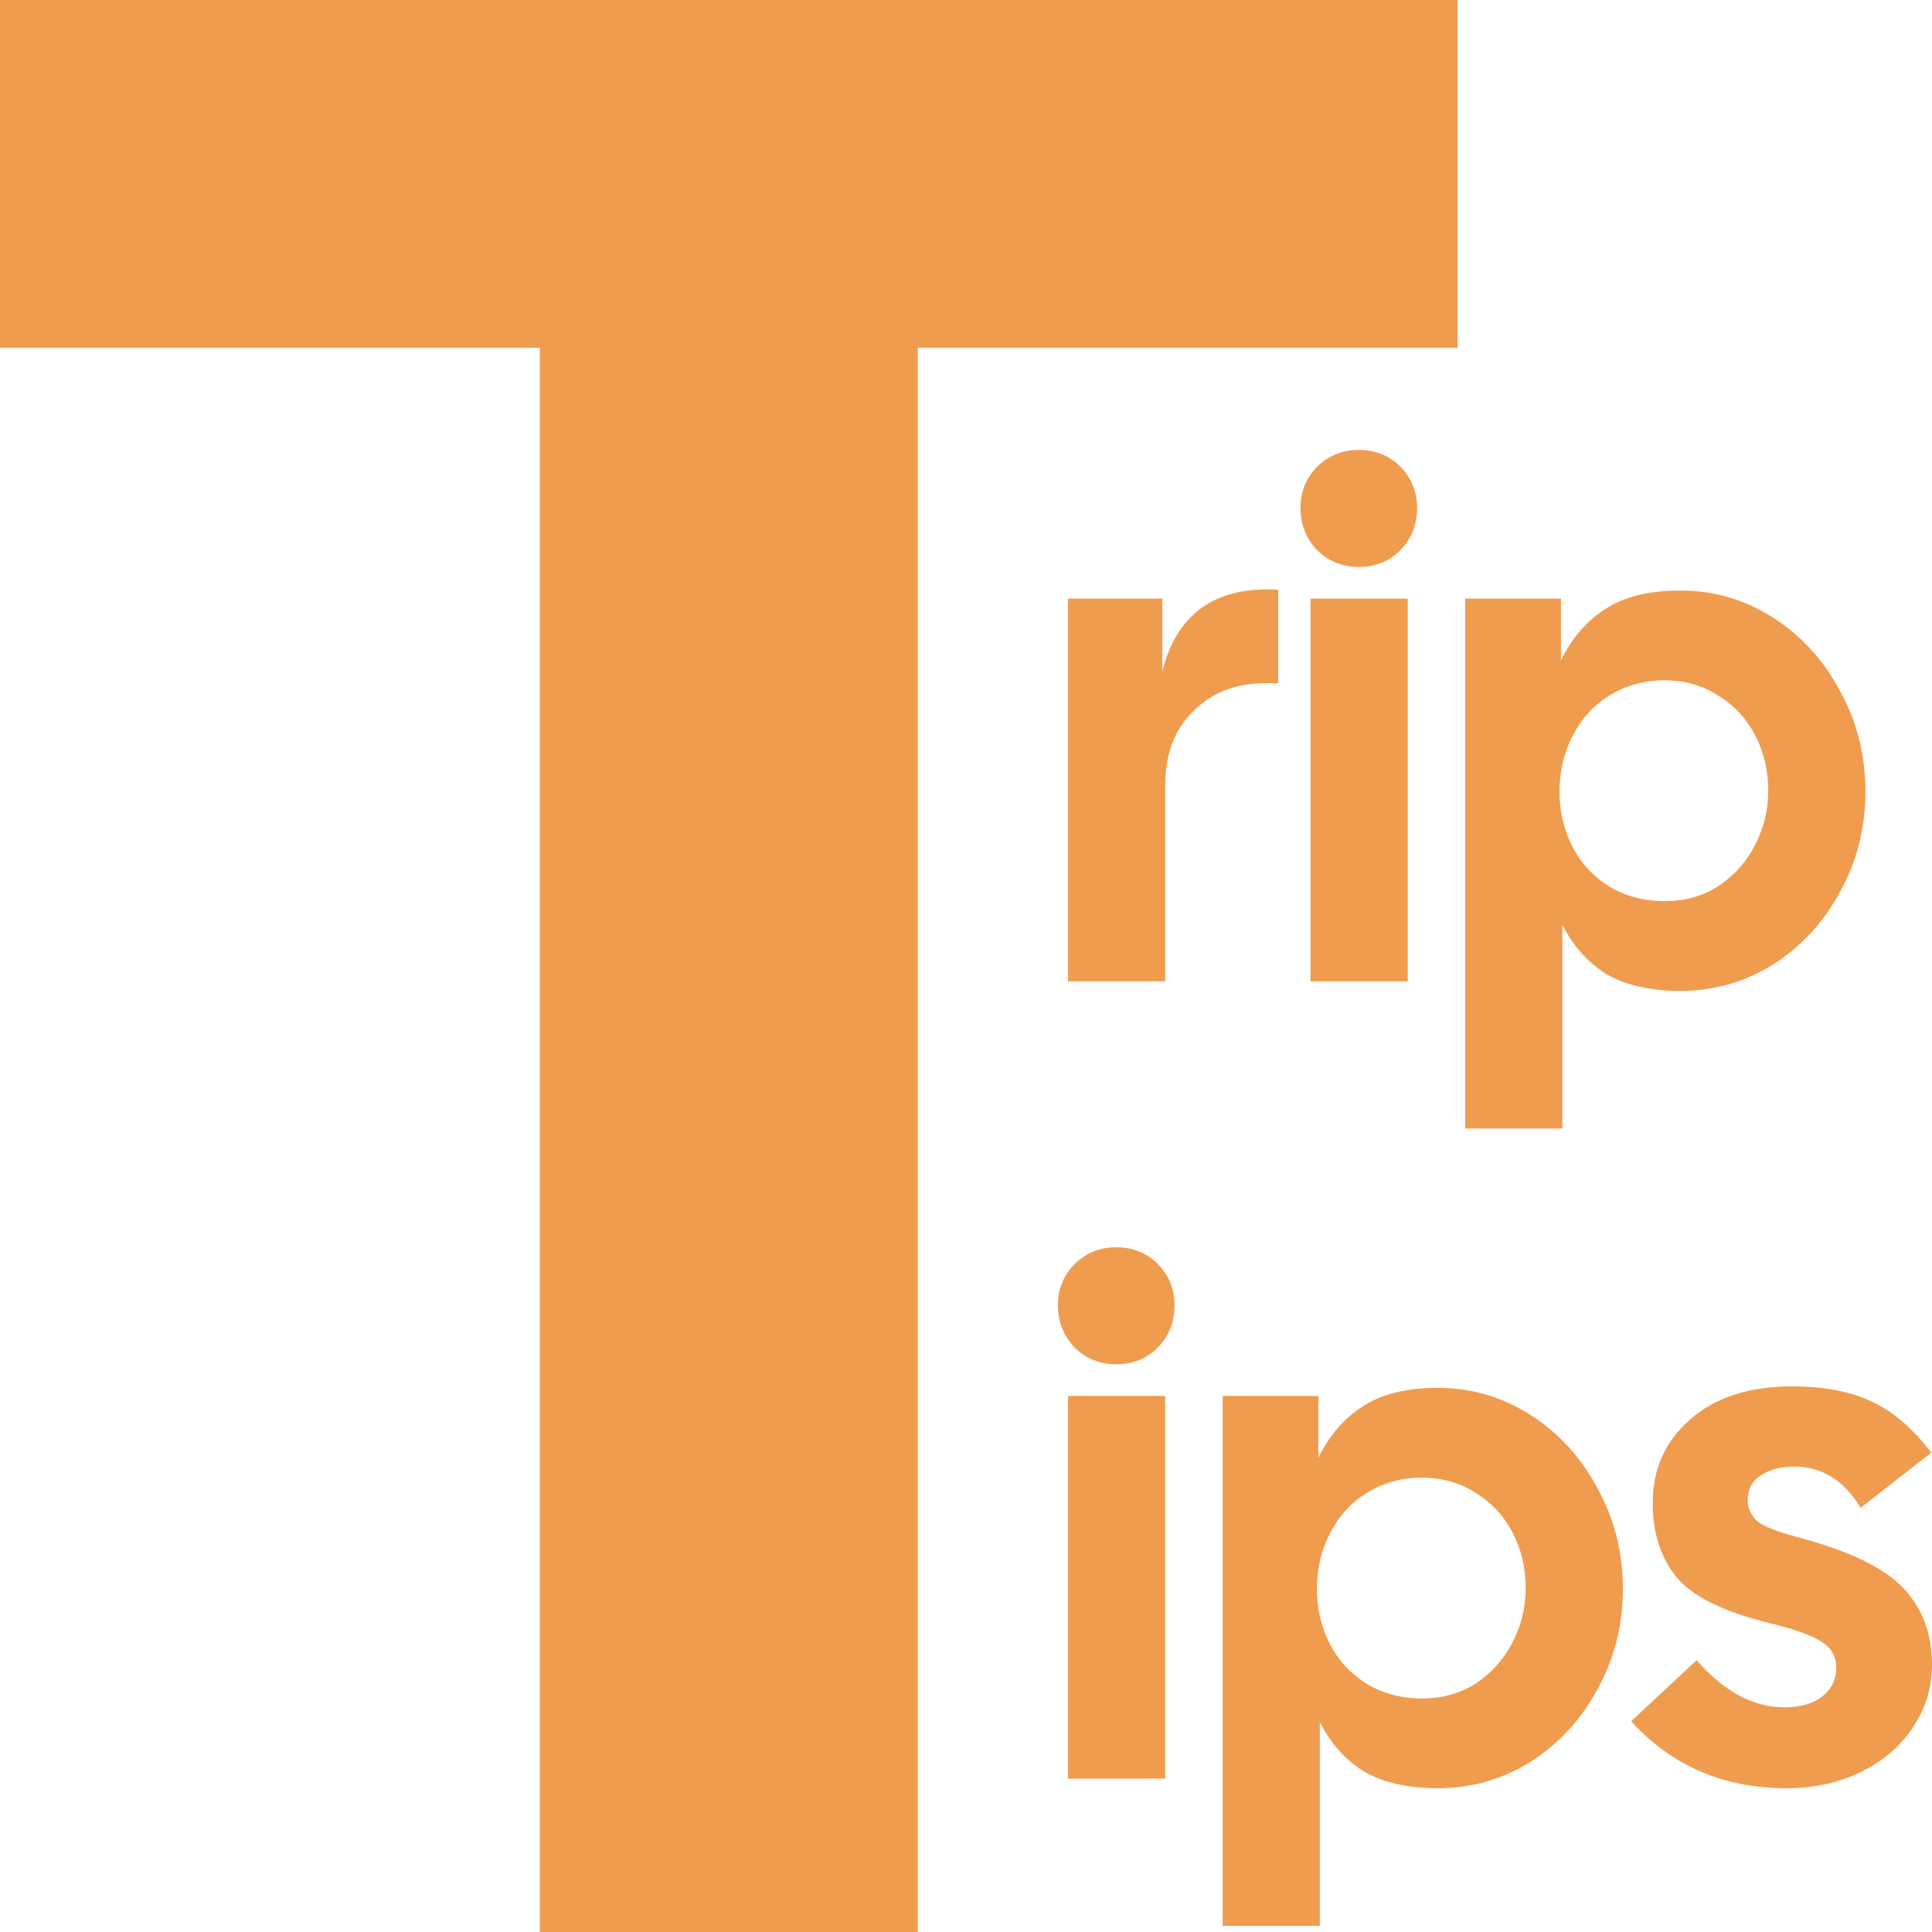 <svg width="52" height="52" viewBox="0 0 52 52" fill="none" xmlns="http://www.w3.org/2000/svg">
<path d="M14.53 9.36H0V0H39.232V9.36H24.702V52H14.53V9.36Z" fill="#F09C4F"/>
<path d="M28.746 16.112H31.284V18.073C31.465 17.32 31.814 16.752 32.33 16.369C32.86 15.986 33.551 15.821 34.403 15.874V18.39H34.035C33.26 18.39 32.621 18.641 32.117 19.143C31.613 19.631 31.362 20.298 31.362 21.143V26.413H28.746V16.112ZM35.273 16.112H37.889V26.413H35.273V16.112ZM35.002 13.675C35.002 13.239 35.151 12.87 35.448 12.566C35.758 12.262 36.132 12.11 36.571 12.11C37.023 12.11 37.398 12.262 37.695 12.566C37.992 12.87 38.141 13.239 38.141 13.675C38.141 14.124 37.992 14.501 37.695 14.804C37.398 15.108 37.023 15.26 36.571 15.26C36.132 15.26 35.758 15.108 35.448 14.804C35.151 14.488 35.002 14.111 35.002 13.675ZM39.436 16.112H42.013V17.776C42.309 17.168 42.71 16.706 43.214 16.389C43.717 16.059 44.389 15.894 45.228 15.894C46.133 15.894 46.966 16.138 47.728 16.627C48.49 17.116 49.09 17.776 49.529 18.608C49.982 19.427 50.208 20.325 50.208 21.302C50.208 22.279 49.982 23.177 49.529 23.996C49.09 24.815 48.49 25.469 47.728 25.957C46.966 26.433 46.133 26.67 45.228 26.67C44.415 26.67 43.75 26.518 43.233 26.215C42.729 25.898 42.335 25.455 42.051 24.887V30.375H39.436V16.112ZM41.974 21.302C41.974 21.843 42.09 22.339 42.322 22.788C42.555 23.237 42.884 23.593 43.31 23.857C43.75 24.122 44.247 24.254 44.802 24.254C45.345 24.254 45.823 24.122 46.236 23.857C46.662 23.58 46.992 23.217 47.224 22.768C47.469 22.306 47.592 21.81 47.592 21.282C47.592 20.741 47.476 20.245 47.243 19.796C47.011 19.347 46.682 18.991 46.255 18.727C45.829 18.449 45.345 18.311 44.802 18.311C44.247 18.311 43.75 18.449 43.31 18.727C42.884 18.991 42.555 19.354 42.322 19.816C42.09 20.265 41.974 20.761 41.974 21.302Z" fill="#F09C4F"/>
<path d="M28.745 37.572H31.361V47.873H28.745V37.572ZM28.474 35.136C28.474 34.7 28.623 34.33 28.92 34.026C29.23 33.722 29.604 33.571 30.043 33.571C30.495 33.571 30.87 33.722 31.167 34.026C31.464 34.33 31.613 34.7 31.613 35.136C31.613 35.584 31.464 35.961 31.167 36.265C30.87 36.568 30.495 36.72 30.043 36.72C29.604 36.72 29.23 36.568 28.92 36.265C28.623 35.948 28.474 35.571 28.474 35.136ZM32.908 37.572H35.484V39.236C35.782 38.629 36.182 38.166 36.686 37.849C37.189 37.519 37.861 37.354 38.7 37.354C39.605 37.354 40.438 37.599 41.2 38.087C41.962 38.576 42.562 39.236 43.002 40.068C43.453 40.887 43.68 41.785 43.68 42.762C43.68 43.739 43.453 44.638 43.002 45.456C42.562 46.275 41.962 46.929 41.2 47.417C40.438 47.893 39.605 48.131 38.7 48.131C37.887 48.131 37.222 47.979 36.705 47.675C36.201 47.358 35.807 46.916 35.523 46.348V51.835H32.908V37.572ZM35.446 42.762C35.446 43.304 35.562 43.799 35.794 44.248C36.027 44.697 36.356 45.053 36.782 45.318C37.222 45.582 37.719 45.714 38.274 45.714C38.817 45.714 39.295 45.582 39.708 45.318C40.134 45.04 40.464 44.677 40.696 44.228C40.941 43.766 41.064 43.271 41.064 42.742C41.064 42.201 40.948 41.706 40.715 41.257C40.483 40.808 40.154 40.451 39.727 40.187C39.301 39.91 38.817 39.771 38.274 39.771C37.719 39.771 37.222 39.91 36.782 40.187C36.356 40.451 36.027 40.814 35.794 41.276C35.562 41.725 35.446 42.221 35.446 42.762ZM48.087 48.131C46.395 48.131 45 47.53 43.902 46.328L45.665 44.684C46.401 45.529 47.189 45.952 48.028 45.952C48.468 45.952 48.81 45.852 49.055 45.654C49.301 45.456 49.423 45.199 49.423 44.882C49.423 44.591 49.301 44.367 49.055 44.208C48.823 44.037 48.332 43.858 47.583 43.673C46.356 43.37 45.529 42.954 45.103 42.425C44.69 41.897 44.483 41.243 44.483 40.464C44.483 39.54 44.819 38.787 45.49 38.206C46.162 37.612 47.079 37.315 48.242 37.315C49.081 37.315 49.785 37.447 50.353 37.711C50.934 37.975 51.477 38.437 51.981 39.097L50.082 40.583C49.63 39.844 49.036 39.474 48.3 39.474C47.925 39.474 47.621 39.553 47.389 39.712C47.157 39.857 47.04 40.081 47.04 40.385C47.04 40.596 47.124 40.781 47.292 40.94C47.473 41.085 47.841 41.23 48.396 41.376C49.778 41.745 50.721 42.201 51.225 42.742C51.742 43.284 52 43.971 52 44.803C52 45.423 51.826 45.991 51.477 46.506C51.141 47.008 50.676 47.404 50.082 47.695C49.488 47.985 48.823 48.131 48.087 48.131Z" fill="#F09C4F"/>
</svg>
